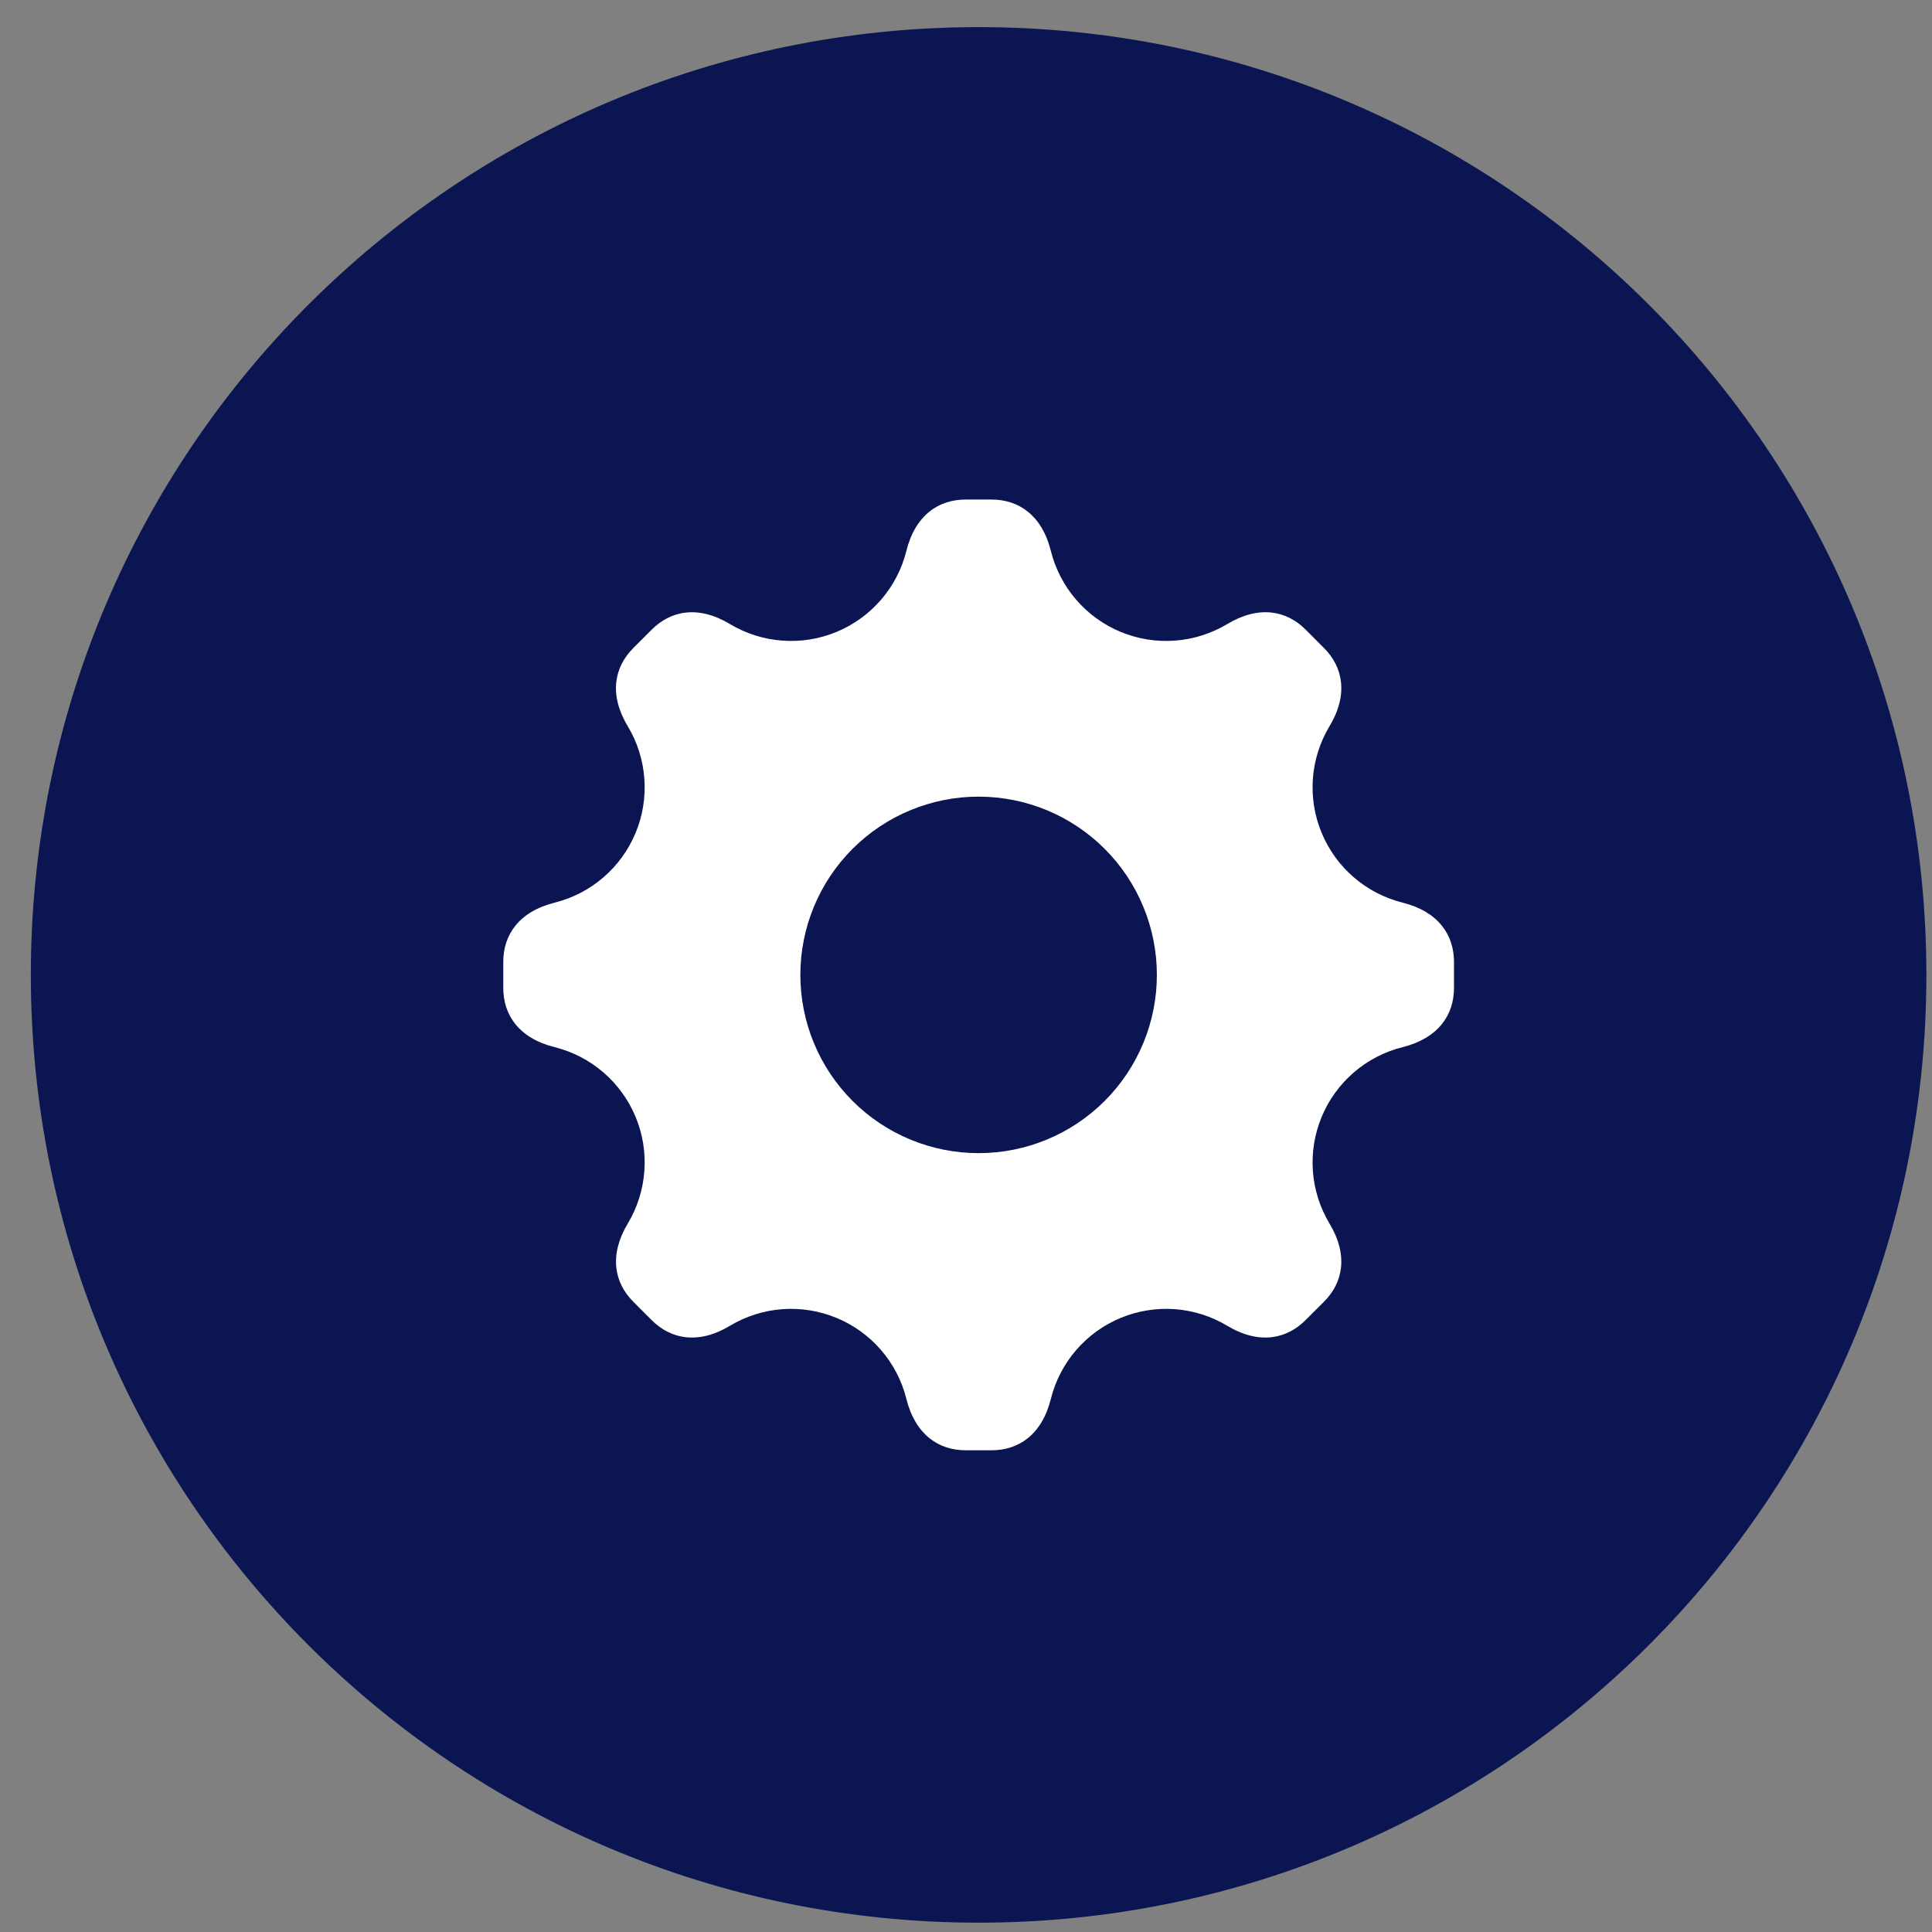 <svg width="53" height="53" viewBox="0 0 53 53" fill="none" xmlns="http://www.w3.org/2000/svg" aria-hidden="true"><rect x="0" y="0" width="53" height="53" fill="#808080" stroke="none"/><path d="M26.846 52.744C41.209 52.744 52.846 41.107 52.846 26.744C52.846 12.382 41.209 0.744 26.846 0.744C12.484 0.744 0.846 12.382 0.846 26.744C0.846 41.107 12.484 52.744 26.846 52.744Z" fill="#0A1551"/><path fill-rule="evenodd" clip-rule="evenodd" d="M16.554 24.068C16.168 24.401 15.71 24.638 15.216 24.762C14.23 25.008 13.806 25.652 13.806 26.387V27.101C13.806 27.835 14.226 28.48 15.216 28.726C15.71 28.85 16.168 29.087 16.554 29.42C16.939 29.752 17.242 30.171 17.437 30.641C17.632 31.112 17.714 31.621 17.676 32.129C17.639 32.637 17.483 33.129 17.221 33.566C16.698 34.44 16.856 35.193 17.374 35.711L17.879 36.216C18.399 36.736 19.152 36.893 20.024 36.37C20.461 36.108 20.953 35.952 21.461 35.914C21.969 35.877 22.479 35.959 22.949 36.154C23.42 36.348 23.838 36.651 24.17 37.036C24.503 37.422 24.741 37.88 24.864 38.375C25.112 39.364 25.756 39.785 26.489 39.785H27.203C27.937 39.785 28.582 39.364 28.828 38.375C28.952 37.88 29.189 37.422 29.522 37.036C29.855 36.651 30.273 36.348 30.743 36.154C31.214 35.959 31.724 35.877 32.231 35.914C32.739 35.952 33.231 36.108 33.668 36.37C34.538 36.893 35.293 36.736 35.813 36.216L36.319 35.711C36.839 35.193 36.997 34.44 36.472 33.566C36.21 33.129 36.054 32.637 36.016 32.129C35.979 31.621 36.061 31.112 36.256 30.641C36.451 30.171 36.753 29.752 37.139 29.42C37.524 29.087 37.983 28.85 38.477 28.726C39.466 28.479 39.887 27.835 39.887 27.101V26.387C39.887 25.652 39.463 25.008 38.477 24.762C37.983 24.638 37.524 24.401 37.139 24.068C36.753 23.736 36.451 23.317 36.256 22.847C36.061 22.377 35.979 21.867 36.016 21.359C36.054 20.851 36.21 20.359 36.472 19.922C36.997 19.049 36.839 18.294 36.32 17.776L35.815 17.27C35.297 16.752 34.542 16.594 33.668 17.119C33.231 17.381 32.739 17.537 32.231 17.574C31.724 17.612 31.214 17.53 30.743 17.335C30.273 17.14 29.855 16.837 29.522 16.452C29.189 16.066 28.952 15.608 28.828 15.114C28.581 14.124 27.937 13.704 27.203 13.704H26.489C25.756 13.704 25.11 14.124 24.864 15.114C24.741 15.608 24.503 16.066 24.17 16.452C23.838 16.837 23.42 17.14 22.949 17.335C22.479 17.53 21.969 17.612 21.461 17.574C20.953 17.537 20.461 17.381 20.024 17.119C19.151 16.595 18.398 16.753 17.879 17.272L17.374 17.777C16.854 18.296 16.696 19.049 17.221 19.922C17.483 20.359 17.639 20.851 17.676 21.359C17.714 21.867 17.632 22.377 17.437 22.847C17.242 23.317 16.939 23.736 16.554 24.068ZM30.304 30.202C29.387 31.119 28.143 31.634 26.846 31.634C25.549 31.634 24.305 31.119 23.388 30.202C22.471 29.285 21.956 28.041 21.956 26.744C21.956 25.447 22.471 24.203 23.388 23.286C24.305 22.369 25.549 21.854 26.846 21.854C28.143 21.854 29.387 22.369 30.304 23.286C31.221 24.203 31.736 25.447 31.736 26.744C31.736 28.041 31.221 29.285 30.304 30.202Z" fill="#fff"/></svg>